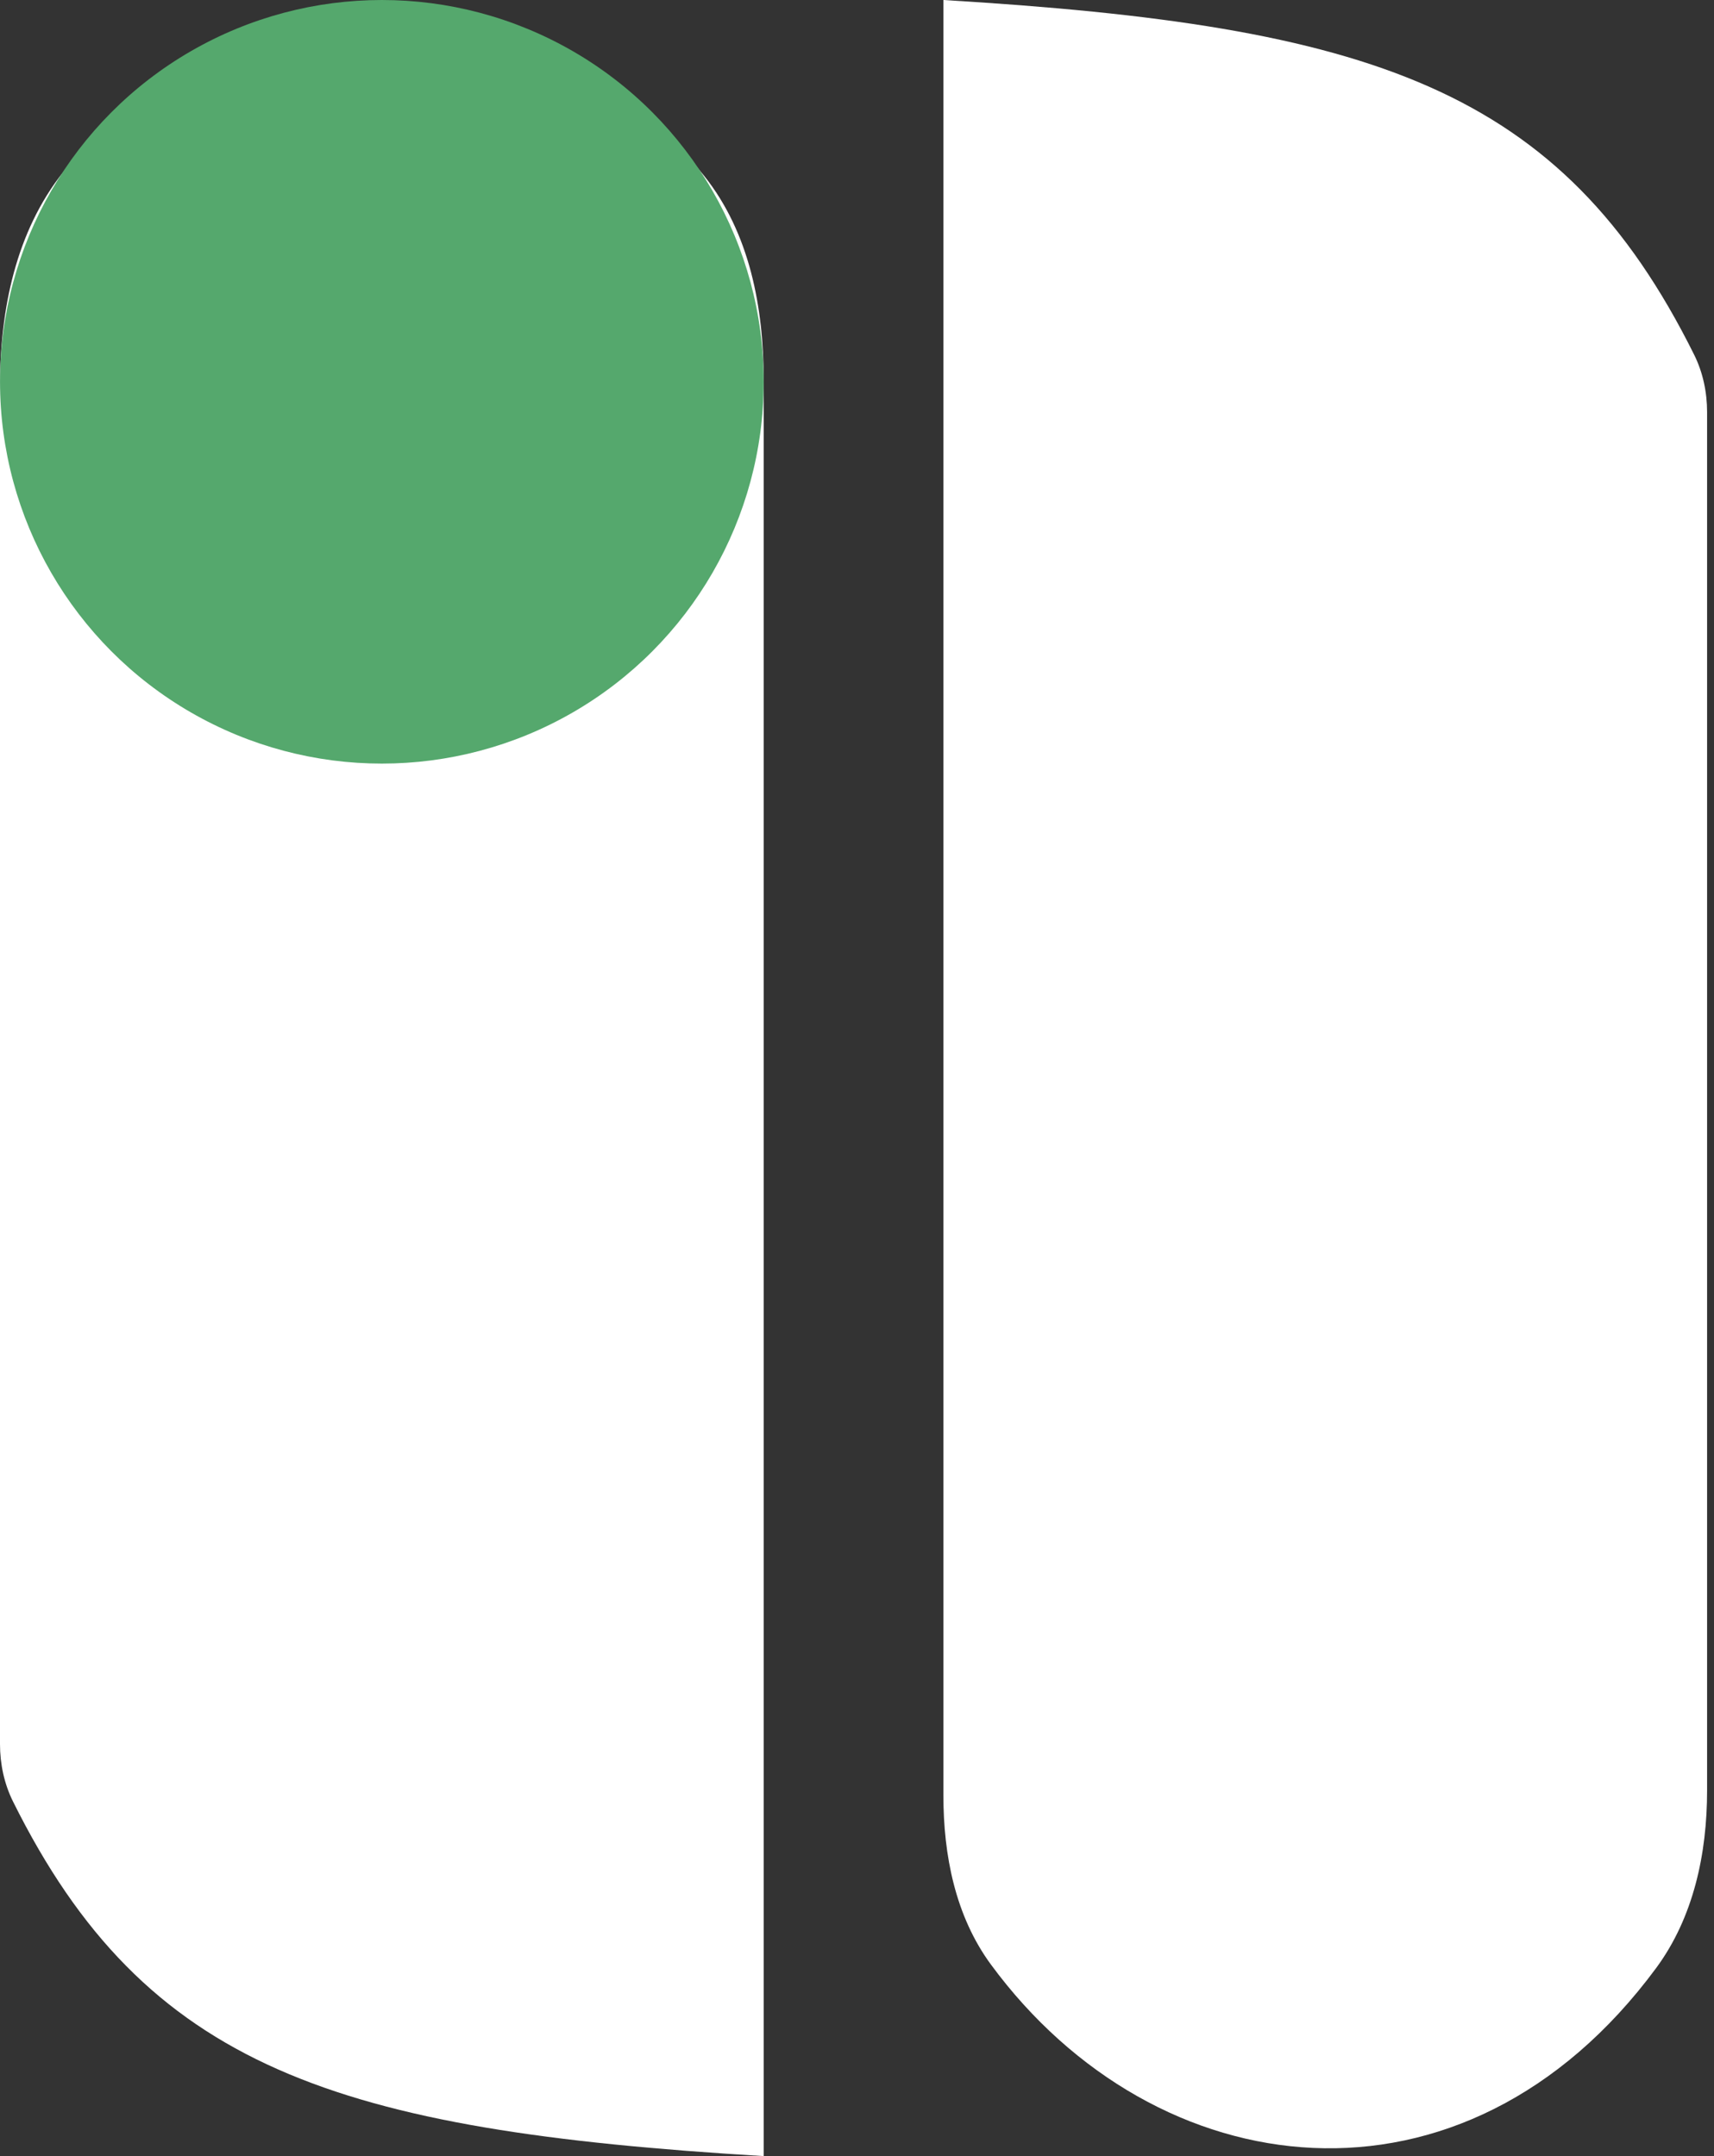 <svg width="62" height="78" viewBox="0 0 62 78" fill="none" xmlns="http://www.w3.org/2000/svg">
<rect x="0" y="0" width="62" height="78" fill="#333333" stroke="none"/>
<path d="M34.125 64.945L34.125 0C49.584 0.929 56.477 3.167 61.278 12.825C61.599 13.47 61.75 14.186 61.75 14.907L61.75 64.773C61.75 67.056 61.261 69.365 59.904 71.201C52.944 80.619 41.798 79.168 35.845 71.07C34.557 69.319 34.125 67.118 34.125 64.945Z" fill="white"/>
<path d="M27.625 13.763L27.625 78C12.166 77.071 5.273 74.833 0.472 65.175C0.151 64.53 0 63.814 0 63.093L0 13.972C0 11.2 0.569 8.38 2.297 6.211C9.11 -2.342 19.56 -1.065 25.475 6.367C27.118 8.432 27.625 11.124 27.625 13.763Z" fill="white"/>
<ellipse cx="13.813" cy="13.812" rx="13.812" ry="13.812" fill="#55A86D"/>
</svg>

